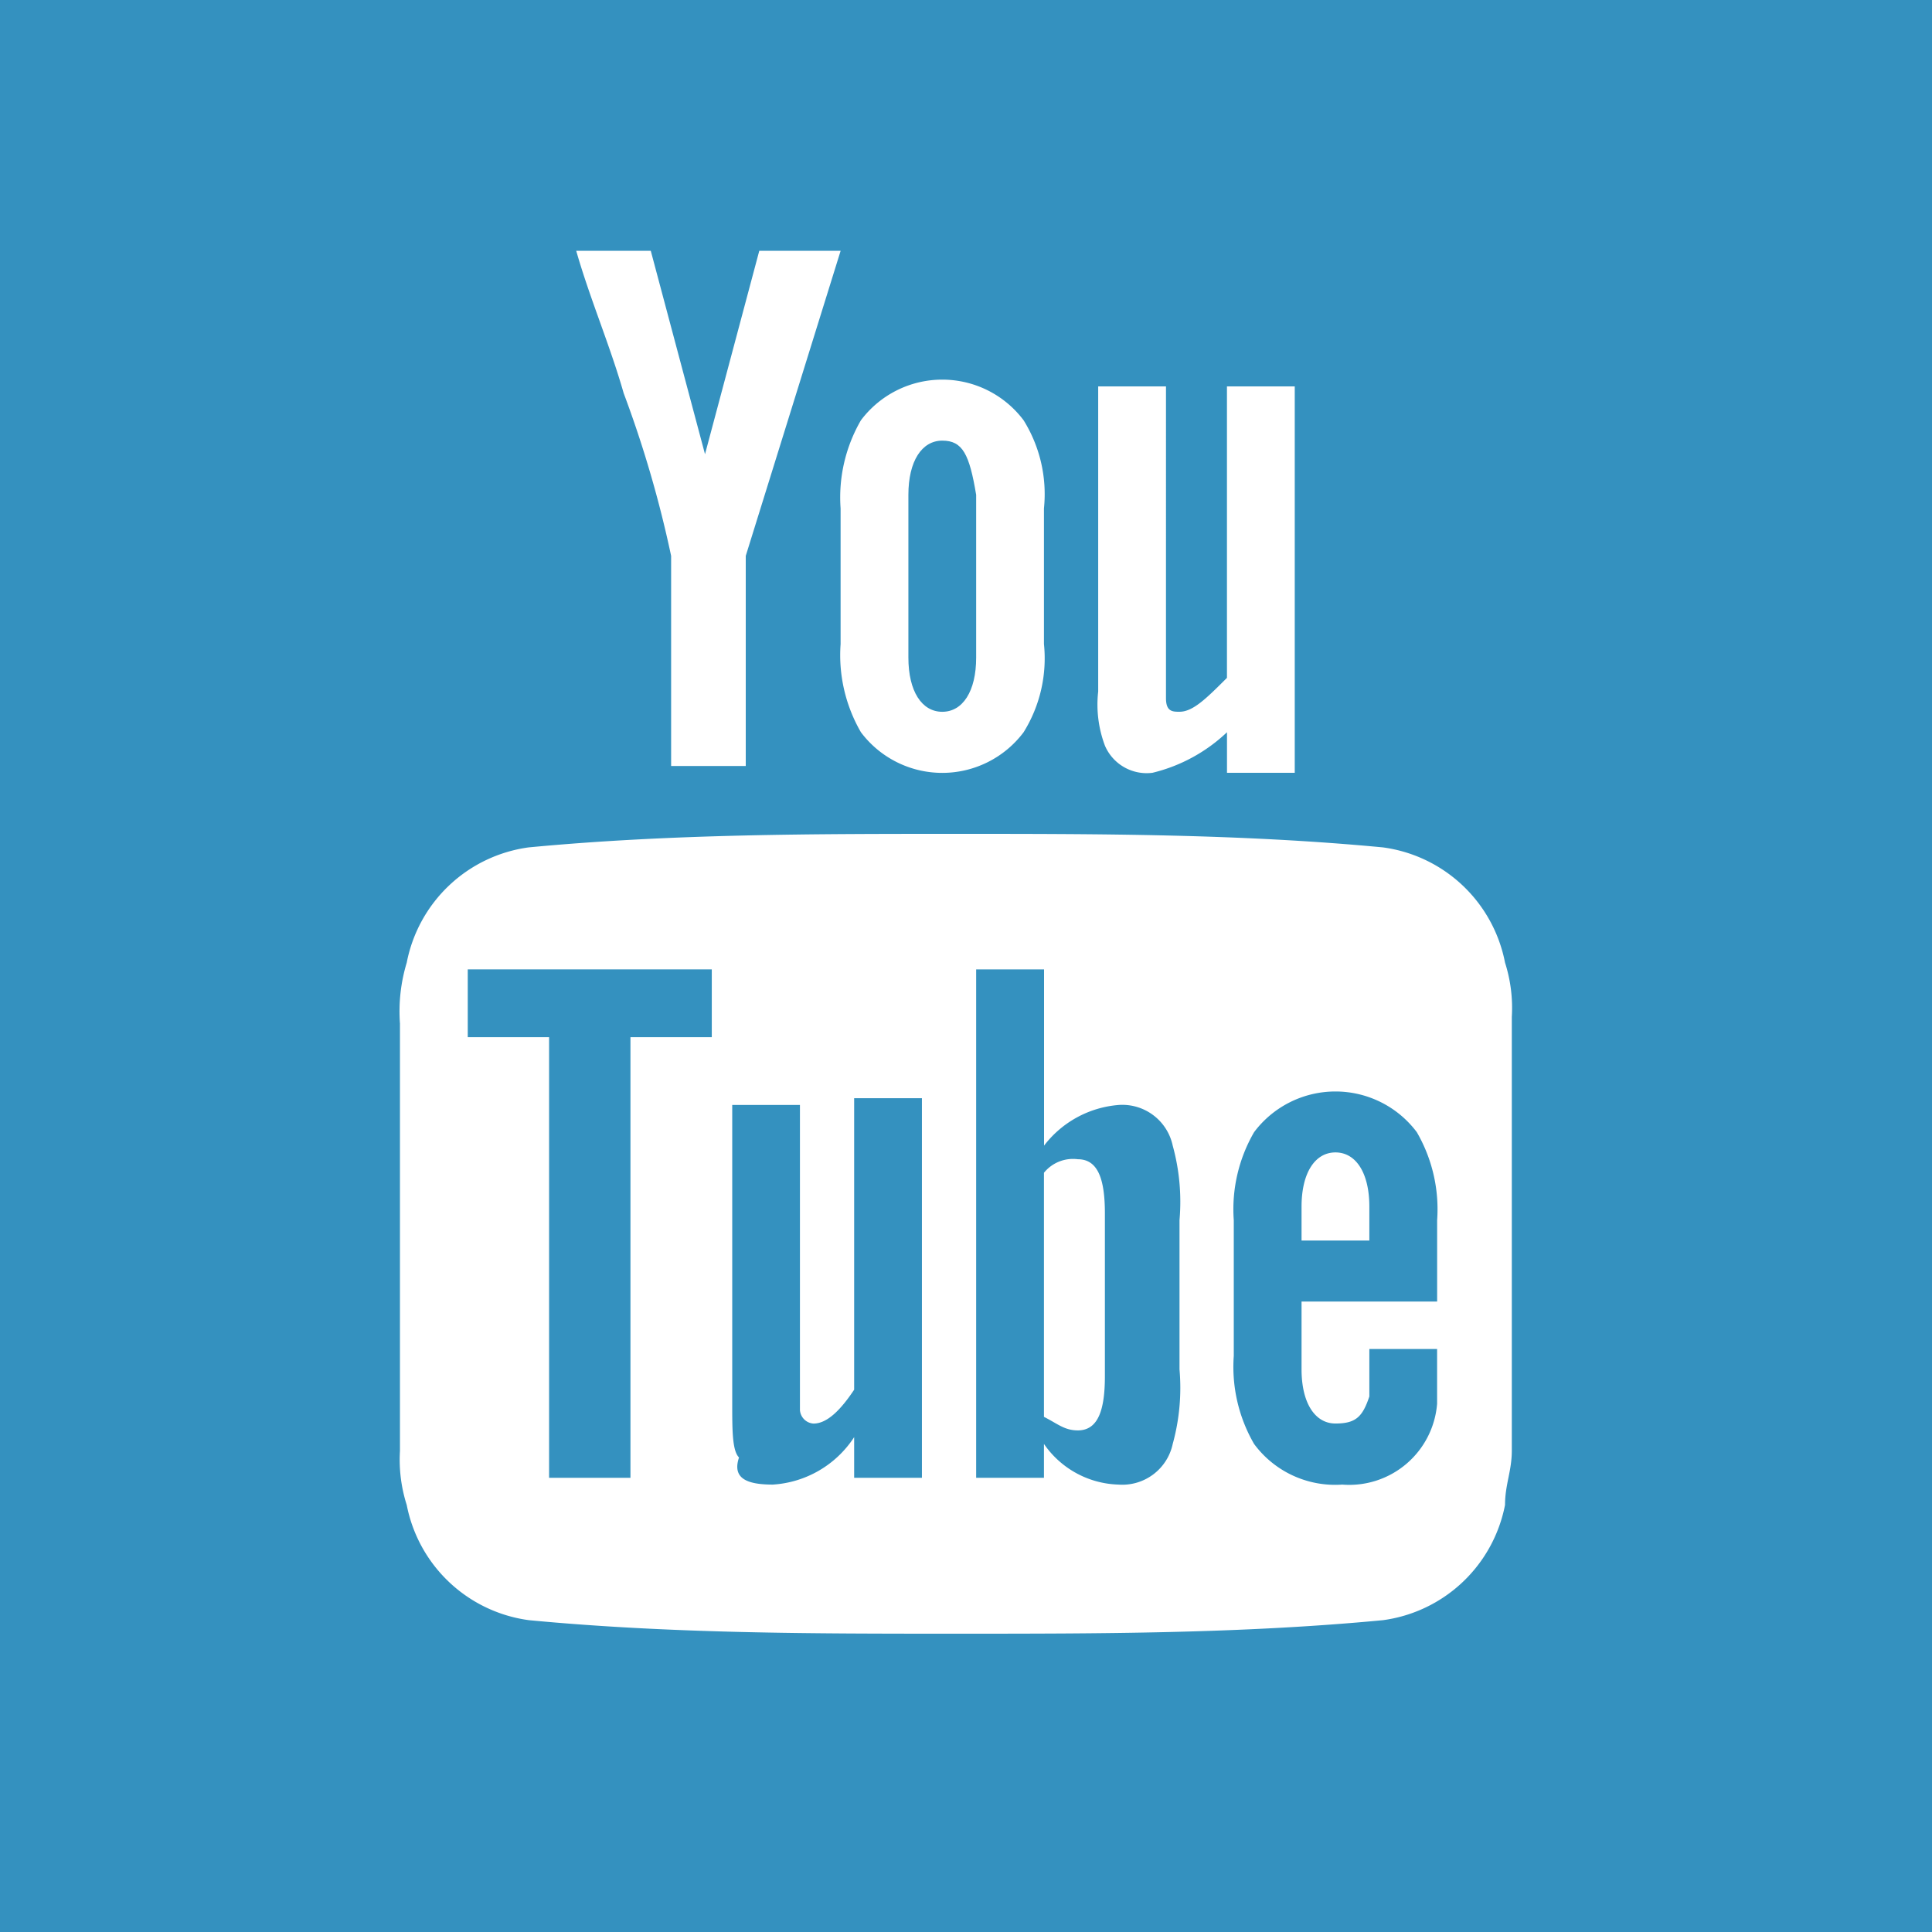 <?xml version="1.0" encoding="utf-8"?>
<svg xmlns="http://www.w3.org/2000/svg" width="100" height="100" viewBox="0 0 100 100">
  <g>
    <path d="M48.772,22.807c-1.053,0-1.754,1.053-1.754,2.807v8.421c0,1.754.7,2.807,1.754,2.807s1.754-1.053,1.754-2.807V25.614C50.175,23.509,49.825,22.807,48.772,22.807Z" fill="#3491bf"/>
    <path d="M54.035,74.737a4.85,4.85,0,0,0,3.86,2.105A2.667,2.667,0,0,0,60.7,74.737a10.928,10.928,0,0,0,.351-3.86V63.158A10.93,10.93,0,0,0,60.7,59.3,2.667,2.667,0,0,0,57.9,57.193a5.4,5.4,0,0,0-3.86,2.105V50.175H50.526V76.491h3.509Zm0-14.035a1.934,1.934,0,0,1,1.754-.7c1.053,0,1.4,1.053,1.4,2.807v8.421c0,1.754-.351,2.807-1.4,2.807-.7,0-1.052-.351-1.754-.7Z" fill="#3491bf"/>
    <path d="M40,76.842a5.423,5.423,0,0,0,4.211-2.456v2.105h3.508V56.842H44.211V71.93c-.7,1.052-1.4,1.754-2.106,1.754a.753.753,0,0,1-.7-.7V57.193H37.9V72.632c0,1.4,0,2.456.351,2.807C37.9,76.491,38.6,76.842,40,76.842Z" fill="#3491bf"/>
    <polygon points="28.421 76.491 32.632 76.491 32.632 53.684 36.842 53.684 36.842 50.175 24.211 50.175 24.211 53.684 28.421 53.684 28.421 76.491" fill="#3491bf"/>
    <path d="M69.474,76.842a4.561,4.561,0,0,0,4.91-4.184l0-.026V69.825H70.877v2.456c-.351,1.052-.7,1.4-1.754,1.4s-1.755-1.052-1.755-2.807V67.368h7.018v-4.21A7.96,7.96,0,0,0,73.333,58.6a5.263,5.263,0,0,0-8.421,0,7.952,7.952,0,0,0-1.052,4.561v7.017a7.957,7.957,0,0,0,1.052,4.562A5.216,5.216,0,0,0,69.474,76.842ZM67.368,62.456c0-1.754.7-2.807,1.755-2.807s1.754,1.053,1.754,2.807v1.755H67.368Z" fill="#3491bf"/>
    <path d="M0,0V100H100V0ZM33.684,12.982l2.807,10.527L39.3,12.982h4.211L38.6,28.772V39.649H34.737V28.772a58.56,58.56,0,0,0-2.456-8.421c-.7-2.456-1.755-4.912-2.456-7.369ZM59.649,40a2.35,2.35,0,0,1-2.456-1.4,6.03,6.03,0,0,1-.351-2.807V20h3.509V36.14c0,.7.351.7.7.7.7,0,1.4-.7,2.456-1.754V20h3.509V40H63.509V37.9A8.5,8.5,0,0,1,59.649,40ZM54.035,26.316v7.017A7.237,7.237,0,0,1,52.982,37.9a5.265,5.265,0,0,1-8.421,0,7.965,7.965,0,0,1-1.052-4.562V26.316a7.965,7.965,0,0,1,1.052-4.562,5.264,5.264,0,0,1,8.421,0A7.237,7.237,0,0,1,54.035,26.316ZM21.053,49.825a7.447,7.447,0,0,1,6.315-5.965c7.369-.7,14.737-.7,22.106-.7s14.737,0,22.1.7A7.447,7.447,0,0,1,77.9,49.825a7.713,7.713,0,0,1,.351,2.807V75.088c0,1.052-.351,1.754-.351,2.807a7.45,7.45,0,0,1-6.316,5.965c-7.368.7-14.737.7-22.1.7s-14.737,0-22.106-.7A7.45,7.45,0,0,1,21.053,77.9a7.716,7.716,0,0,1-.351-2.807V52.982A8.689,8.689,0,0,1,21.053,49.825Z" fill="#3491bf"/>
  </g>
</svg>

